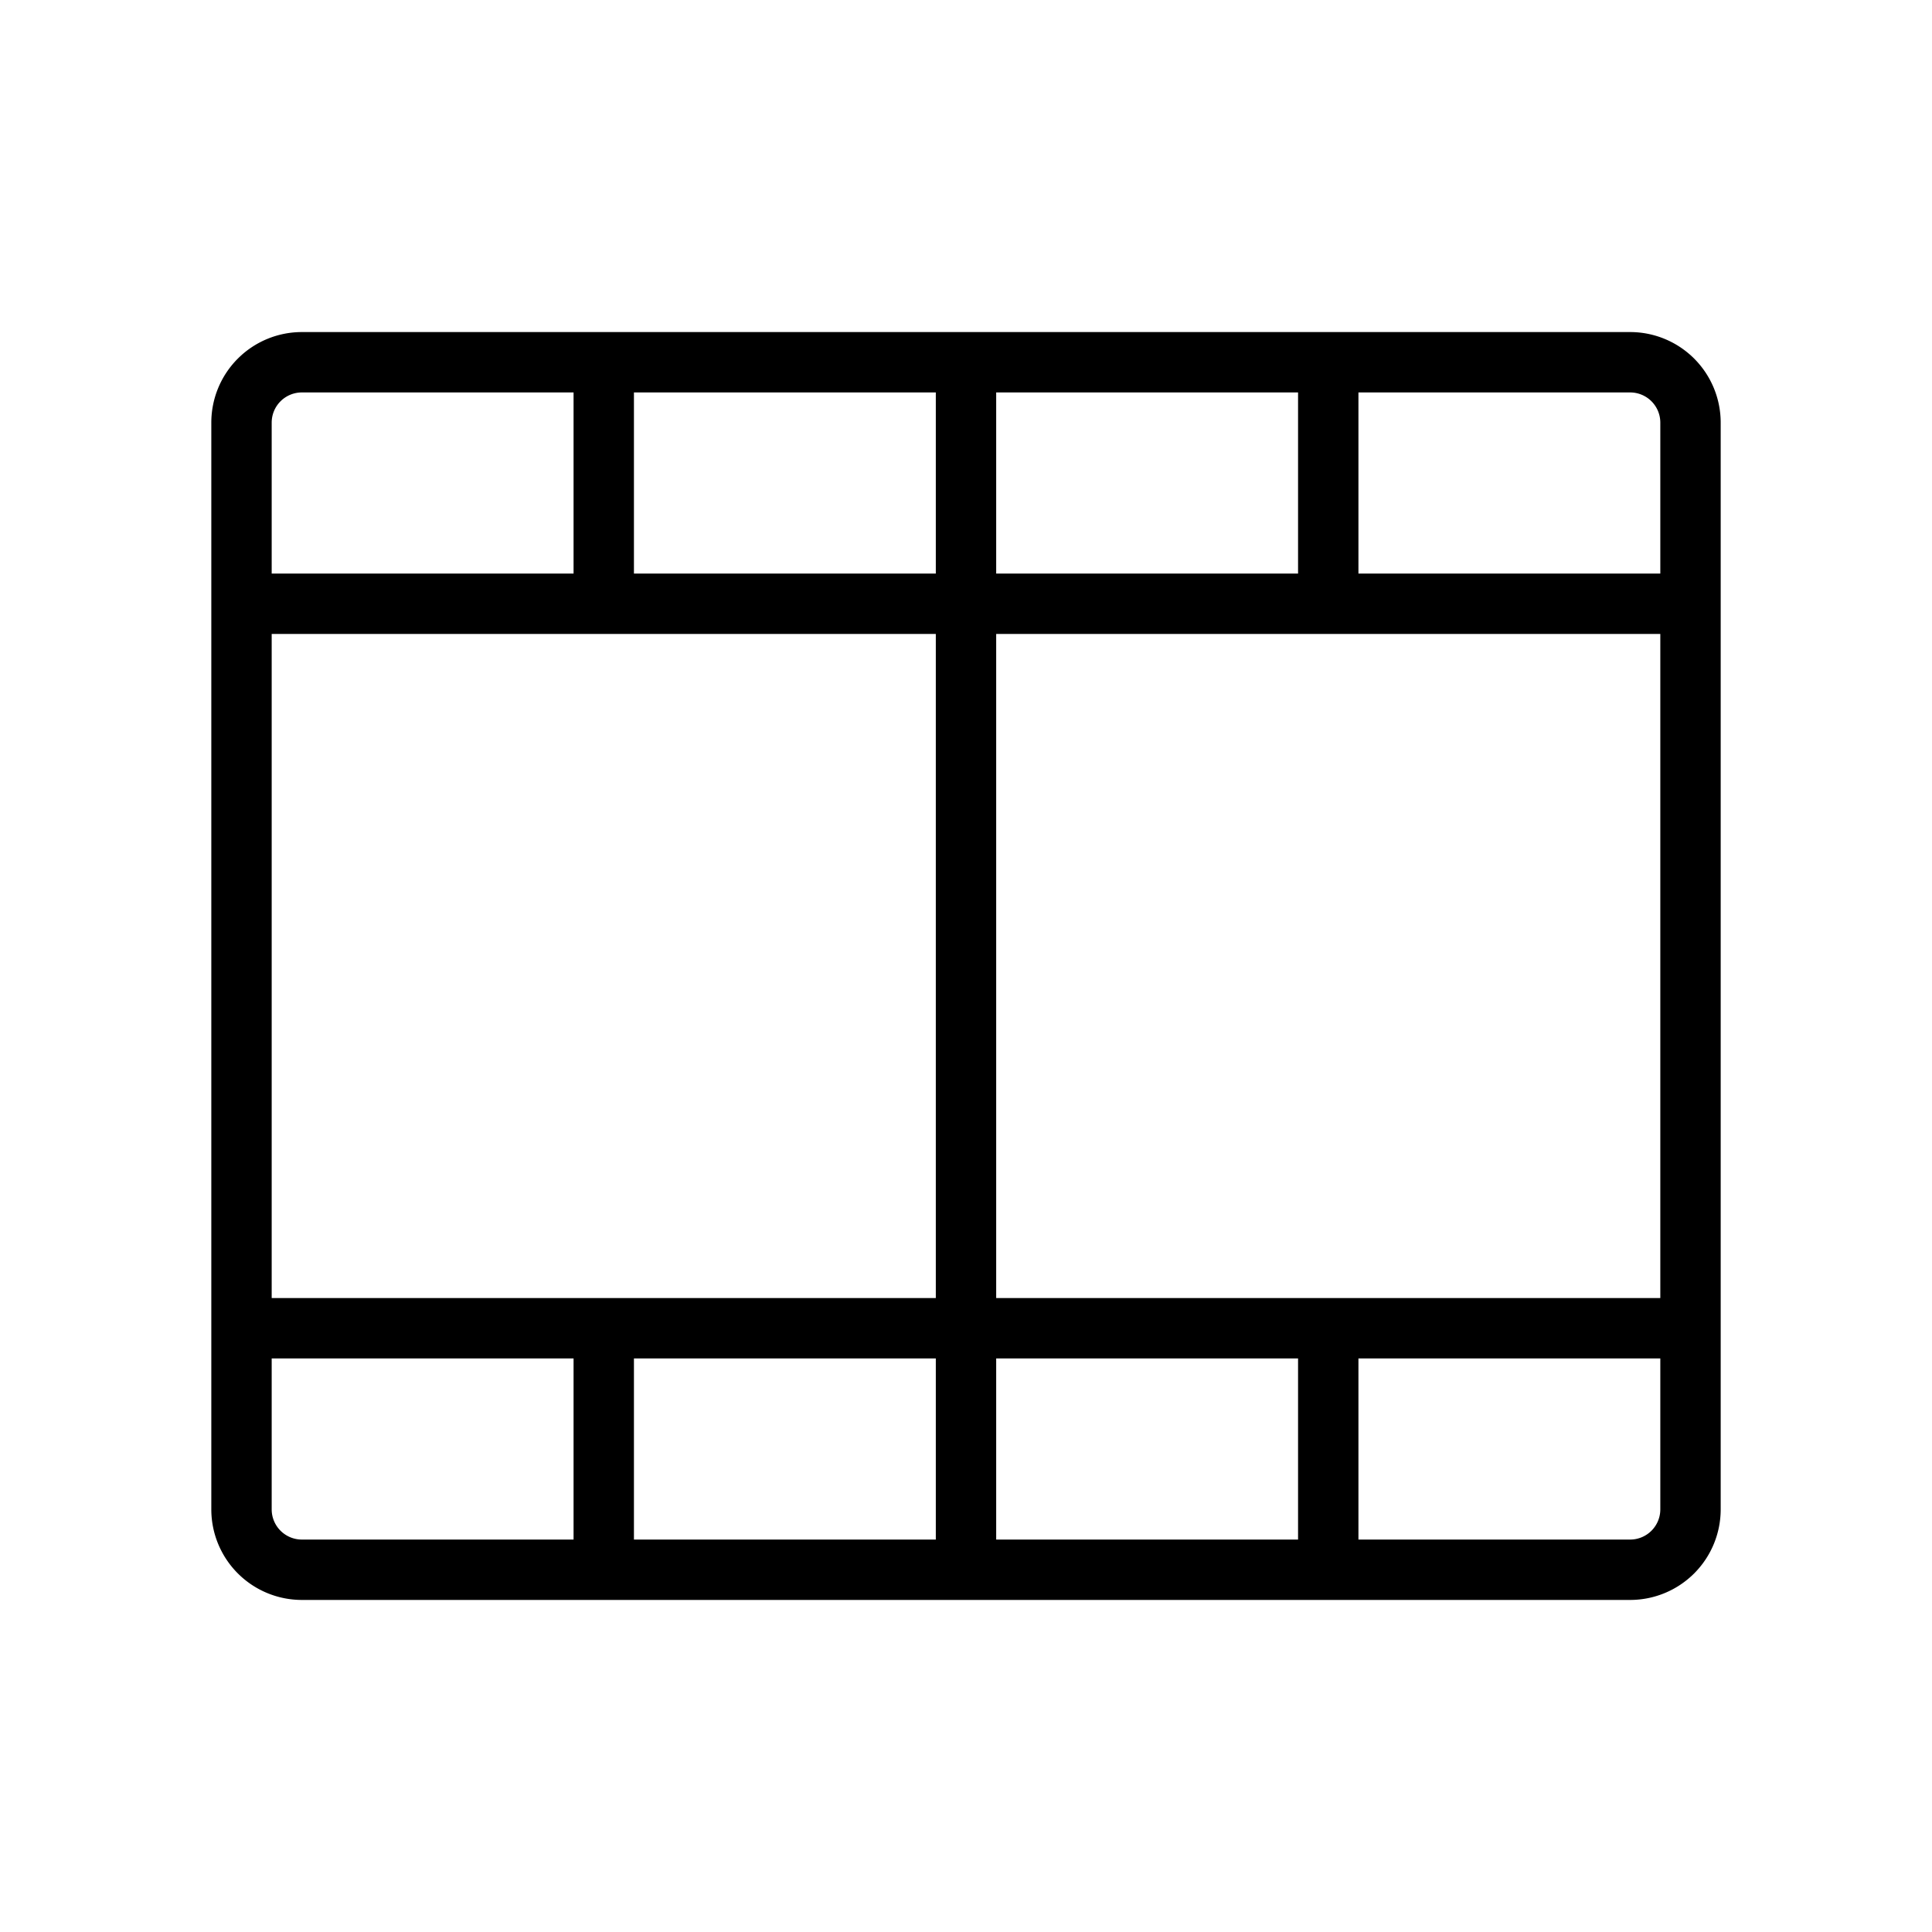 <svg xmlns="http://www.w3.org/2000/svg" viewBox="0 0 256 256" fill="currentColor"><path d="M216,44H40A12,12,0,0,0,28,56V200a12,12,0,0,0,12,12H216a12,12,0,0,0,12-12V56A12,12,0,0,0,216,44ZM36,84h88v88H36Zm96-8V52h40V76Zm-8,0H84V52h40Zm0,104v24H84V180Zm8,0h40v24H132Zm0-8V84h88v88ZM220,56V76H180V52h36A4,4,0,0,1,220,56ZM40,52H76V76H36V56A4,4,0,0,1,40,52ZM36,200V180H76v24H40A4,4,0,0,1,36,200Zm180,4H180V180h40v20A4,4,0,0,1,216,204Z"/></svg>